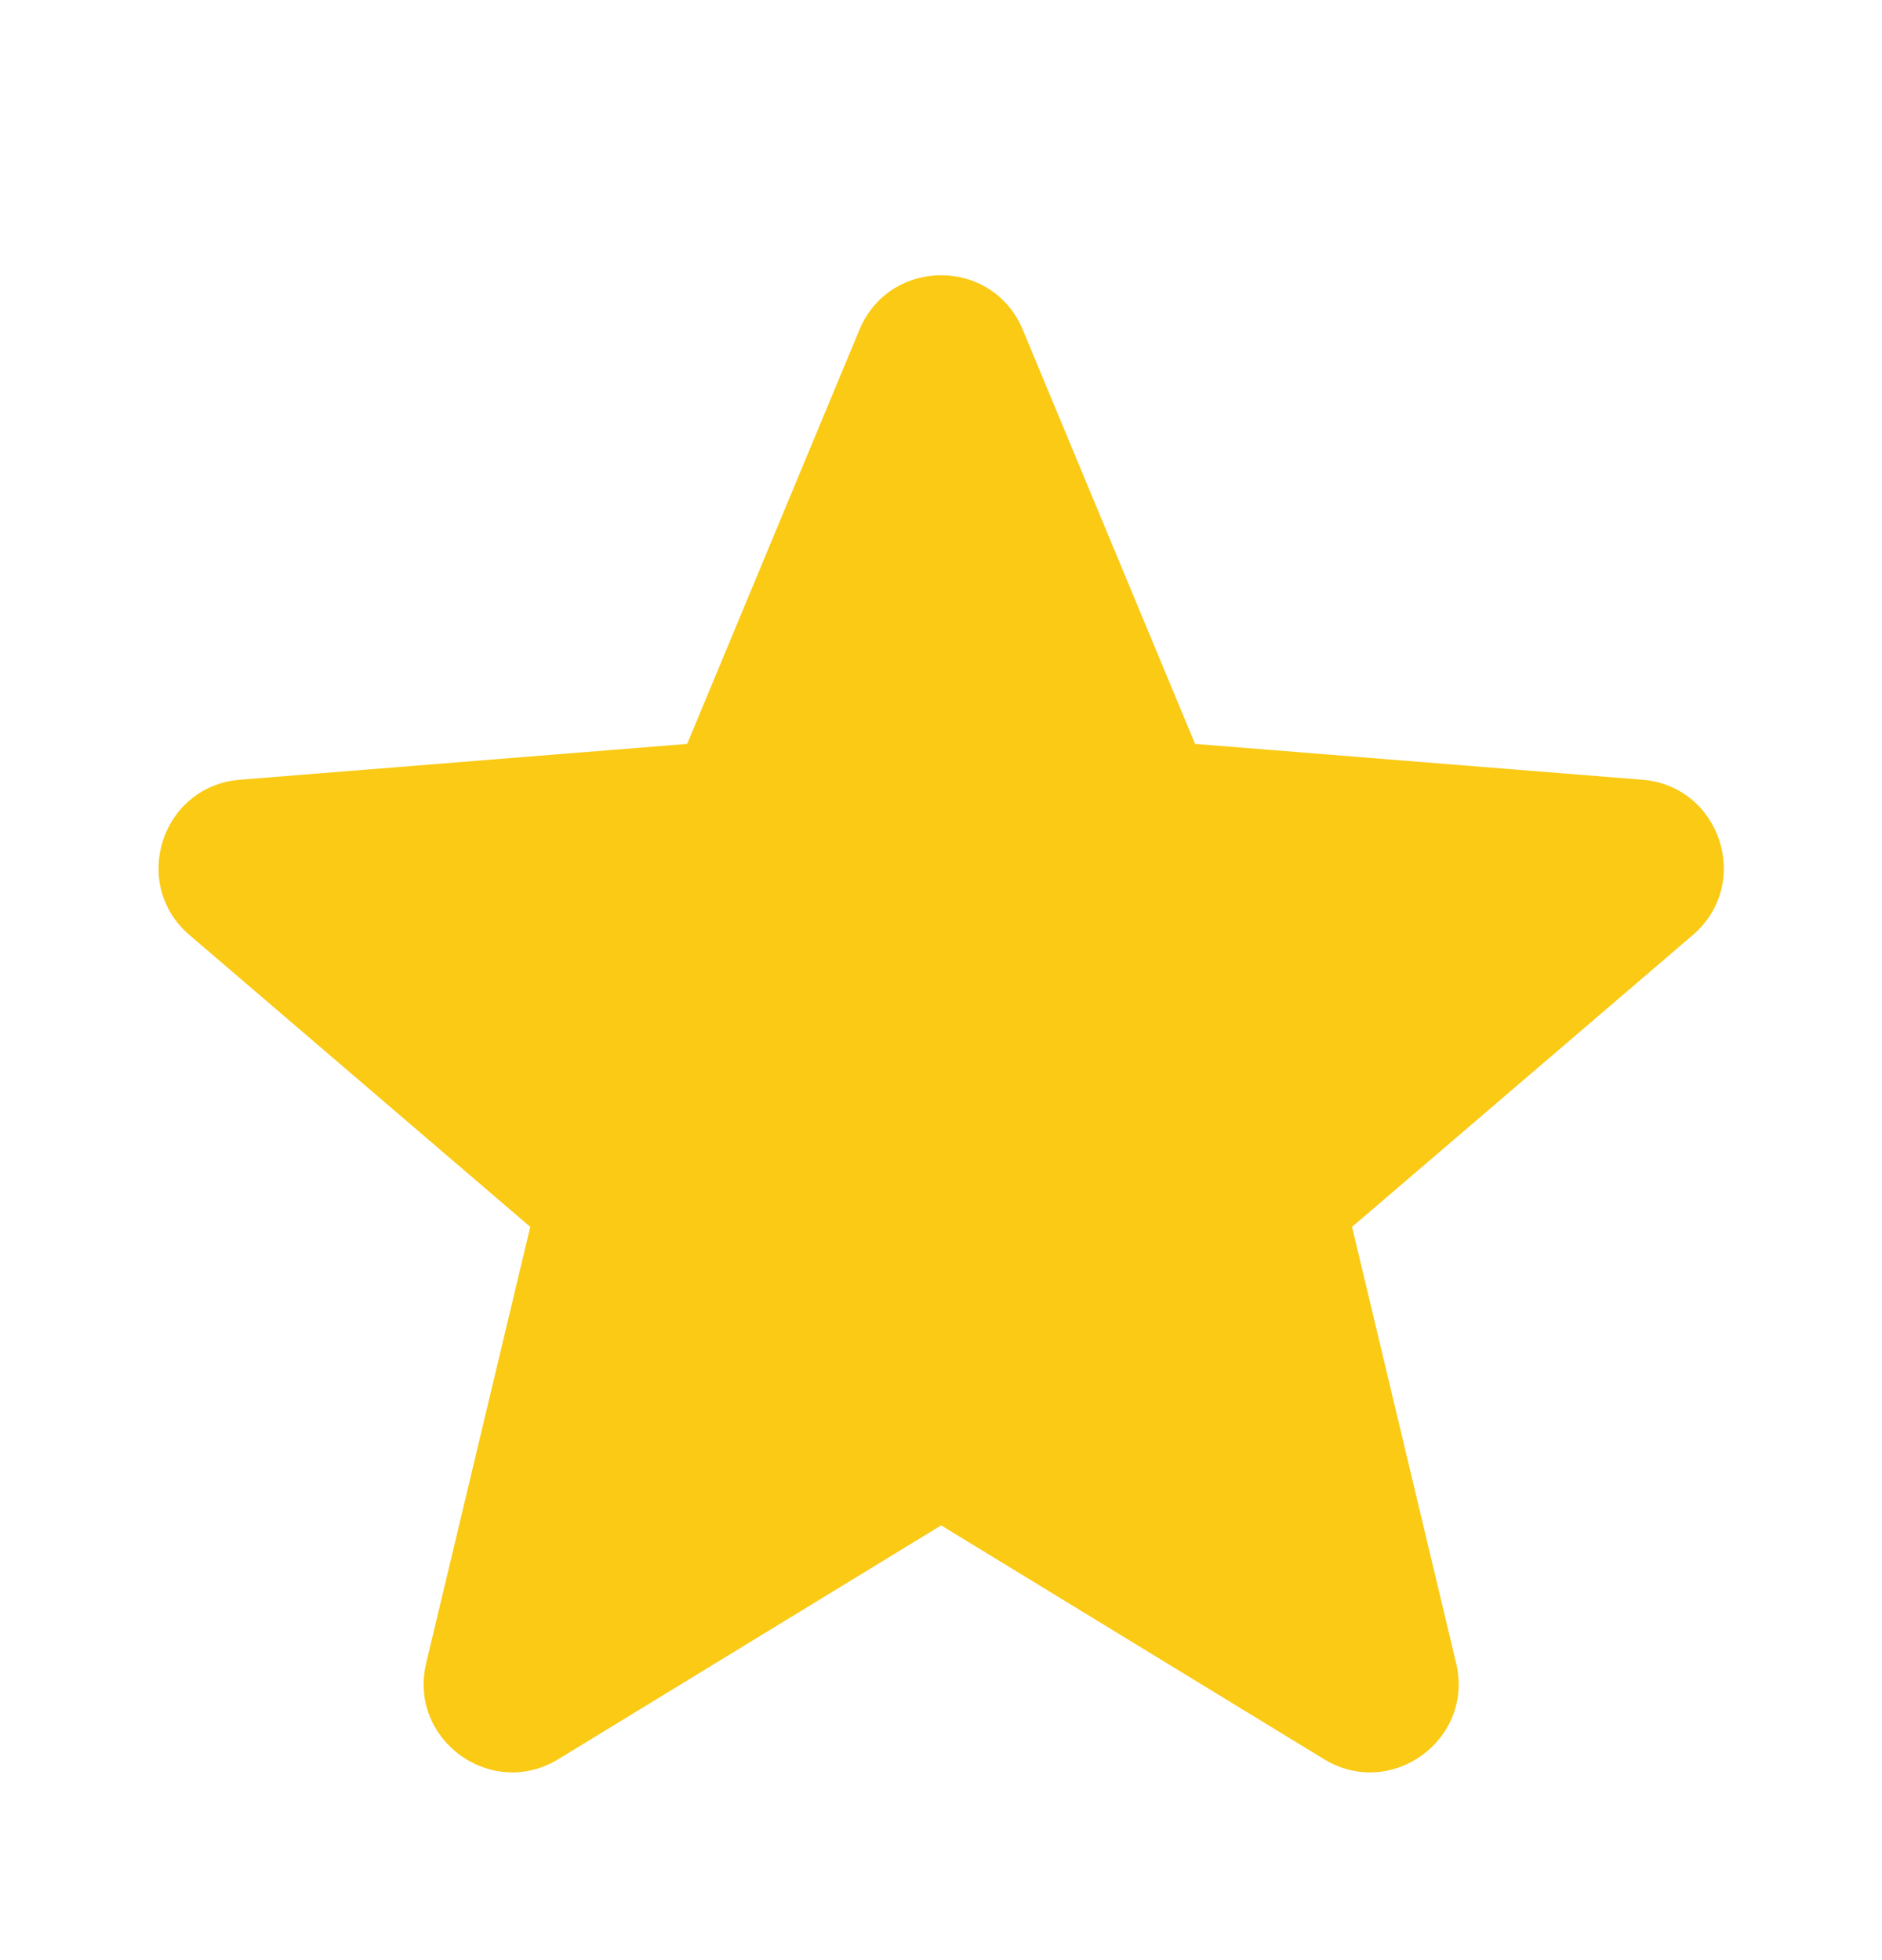 <svg width="24" height="25" viewBox="0 0 24 25" fill="none" xmlns="http://www.w3.org/2000/svg">
<path fill-rule="evenodd" clip-rule="evenodd" d="M13.043 4.206C12.658 3.279 11.346 3.279 10.96 4.206L8.763 9.488L3.061 9.945C2.061 10.025 1.655 11.273 2.417 11.926L6.762 15.648L5.435 21.212C5.202 22.188 6.263 22.96 7.12 22.437L12.002 19.455L16.884 22.437C17.74 22.96 18.802 22.188 18.569 21.212L17.242 15.648L21.587 11.926C22.349 11.273 21.943 10.025 20.943 9.945L15.24 9.488L13.043 4.206Z" fill="#FACA15"/>
</svg>
